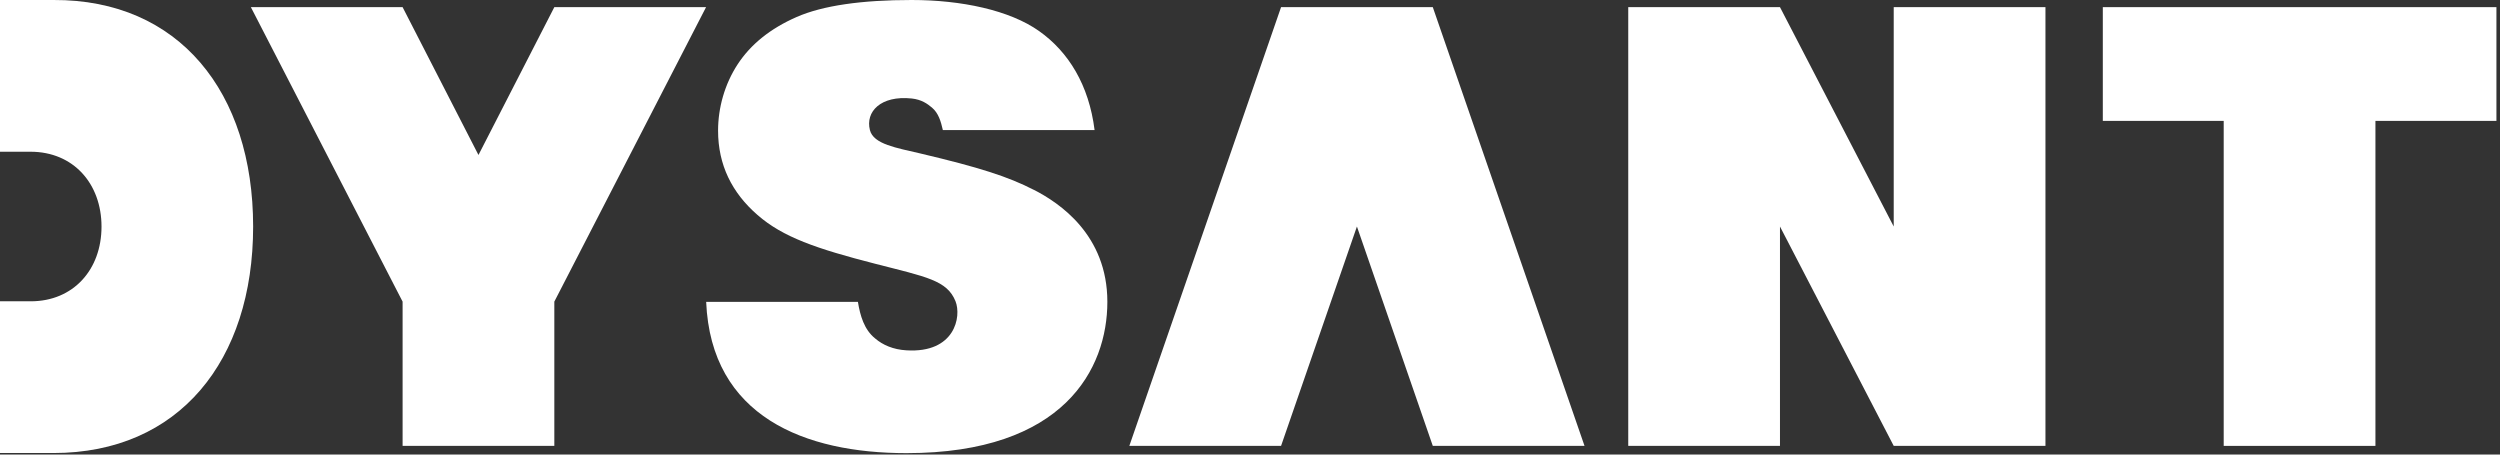 <svg width="231" height="42" viewBox="0 0 231 42" fill="none" xmlns="http://www.w3.org/2000/svg">
<rect x="0" y="0" width="231" height="42" fill="#333333" stroke="none"/>
<path d="M95.53 17.54H95.52C93.15 16.32 90.5 15.47 85.04 14.18C82.84 13.66 80.71 13.33 80.38 12.02C79.95 10.33 81.37 8.8 84.24 9.1C85.15 9.2 85.68 9.58 86.11 9.94C86.72 10.45 86.94 11.23 87.12 12.02H101.14C100.62 7.86 98.73 4.79 96.01 2.87C93.29 0.94 88.83 0 84.23 0C79.63 0 76.03 0.51 73.61 1.57C71.19 2.63 69.37 4.09 68.16 5.94C66.95 7.79 66.35 9.98 66.35 12.07C66.35 15.24 67.63 17.81 69.99 19.86C72.33 21.91 75.44 22.98 80.9 24.38C85.61 25.59 87.51 25.9 88.29 27.84C88.85 29.24 88.25 32.65 83.75 32.37C82.54 32.3 81.57 31.88 80.86 31.27C79.85 30.46 79.48 29.17 79.27 27.89H65.25C65.7 38.51 74.38 41.87 83.76 41.87C98.32 41.87 102.32 34.07 102.32 27.89C102.32 21.71 97.9 18.75 95.53 17.54Z" fill="white"/>
<path d="M44.21 14.32L37.2 0.66H23.18L37.2 27.87V41.2H51.22V27.87L65.24 0.66H51.22L44.21 14.32Z" fill="white"/>
<path d="M174.98 20.93L164.47 0.66H150.45V41.2H164.47V20.93L174.98 41.2H189V0.66H174.98V20.93Z" fill="white"/>
<path d="M118.37 0.66L104.35 41.2H118.37L125.38 20.93L132.39 41.2H146.41L132.39 0.66H118.37Z" fill="white"/>
<path d="M4.95 0H0V14.02H2.82C6.78 14.02 9.38 16.97 9.38 20.94C9.38 24.91 6.78 27.84 2.84 27.84H0V41.86H4.94C16.53 41.86 23.39 33.34 23.39 20.93C23.39 8.52 16.54 -0.05 4.95 0Z" fill="white"/>
<path d="M194.3 0.66V11.17H205.47V41.2H219.49V11.17H230.67V0.66H194.3Z" fill="white"/>
</svg>
